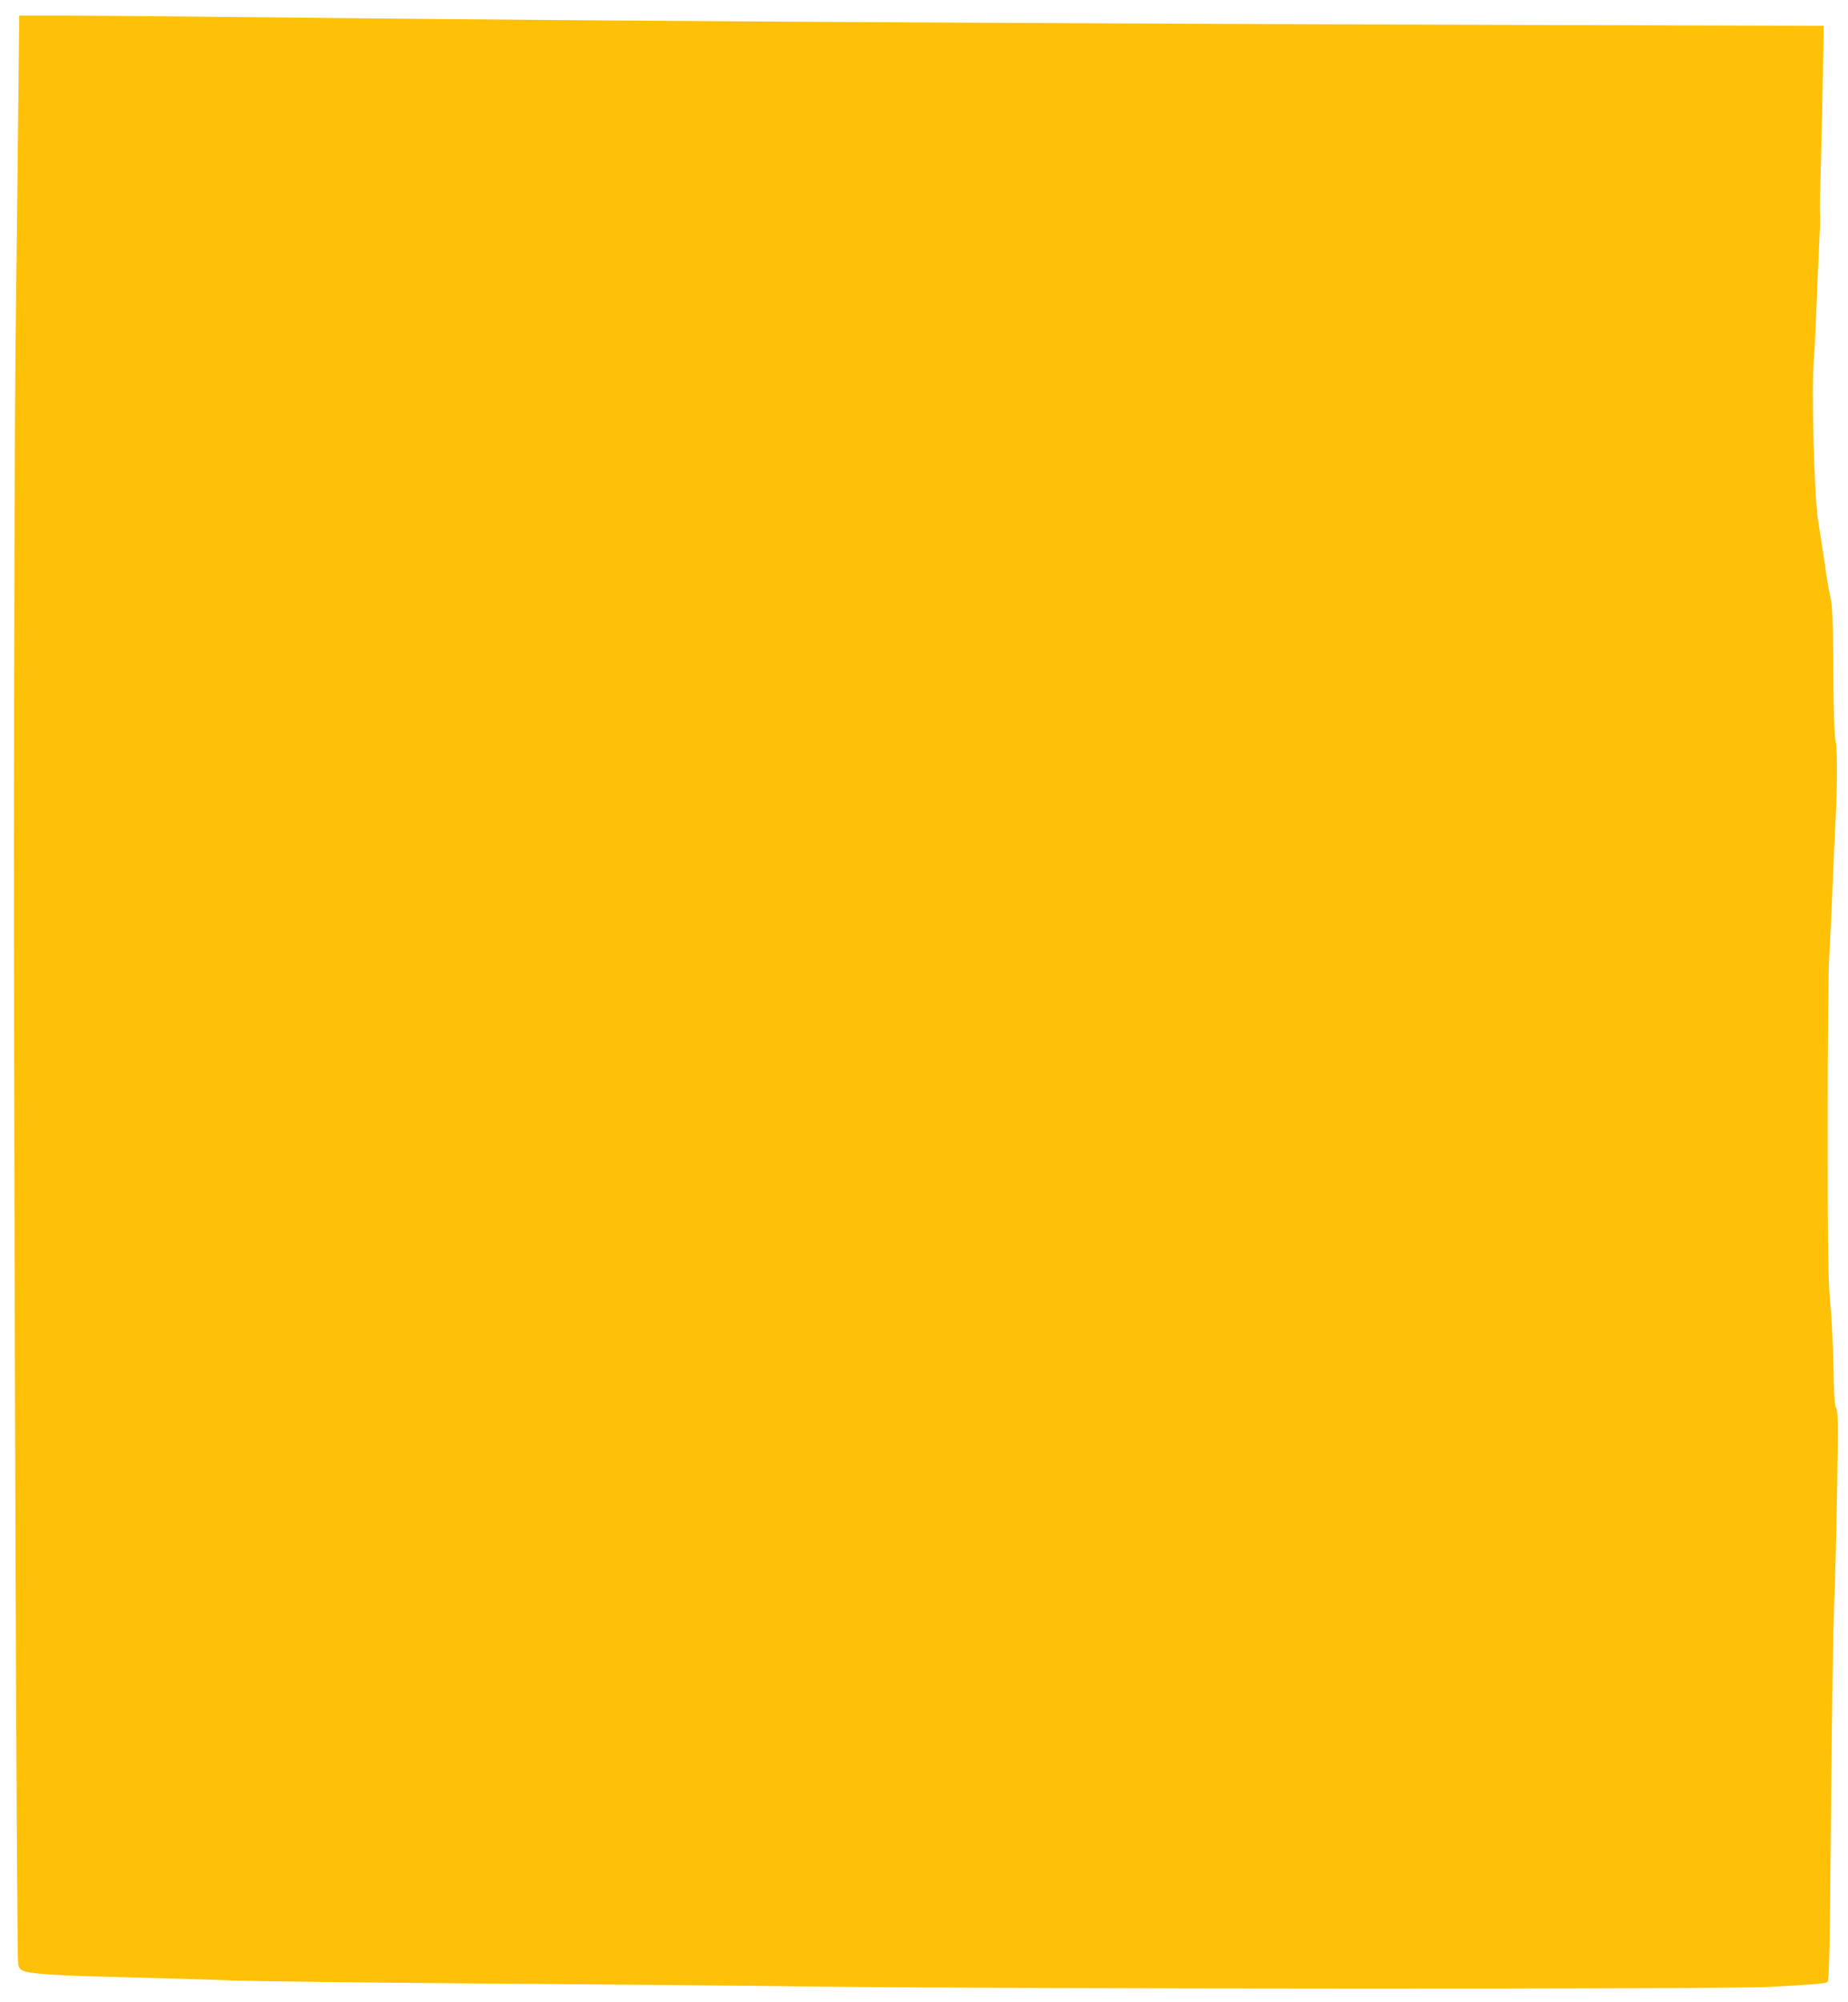 <?xml version="1.0" standalone="no"?>
<!DOCTYPE svg PUBLIC "-//W3C//DTD SVG 20010904//EN"
 "http://www.w3.org/TR/2001/REC-SVG-20010904/DTD/svg10.dtd">
<svg version="1.0" xmlns="http://www.w3.org/2000/svg"
 width="1182pt" height="1280pt" viewBox="0 0 1182 1280"
 preserveAspectRatio="xMidYMid meet">
<g transform="translate(0,1280) scale(0.1,-0.1)"
fill="#ffc107" stroke="none">
<path d="M116 12048 c-4 -359 -11 -1025 -17 -1479 -5 -454 -9 -1871 -10 -3150
0 -2300 17 -7115 27 -7175 3 -21 13 -35 30 -42 44 -21 198 -31 639 -42 237 -6
549 -15 695 -21 146 -5 850 -14 1565 -19 715 -5 1689 -14 2165 -20 1353 -16
5832 -18 6115 -2 286 16 347 21 364 31 10 7 15 214 22 1070 5 584 14 1168 19
1299 6 130 15 471 20 757 7 440 6 523 -5 542 -11 16 -15 79 -18 270 -3 136
-12 320 -21 408 -13 135 -16 311 -16 1120 0 527 4 1020 10 1095 5 74 14 259
20 410 6 151 15 361 21 467 12 249 11 458 -2 508 -6 24 -12 199 -13 440 -2
328 -6 413 -19 470 -9 39 -21 106 -27 150 -6 44 -17 121 -25 170 -8 50 -20
124 -26 165 -25 157 -43 824 -28 1020 5 63 13 228 18 365 5 138 13 313 17 390
7 147 7 167 4 200 -1 11 0 108 4 215 5 162 14 568 20 900 l1 75 -2115 6
c-2752 8 -5791 26 -7445 44 -726 8 -1469 15 -1651 15 l-331 0 -7 -652z"/>
</g>
</svg>
